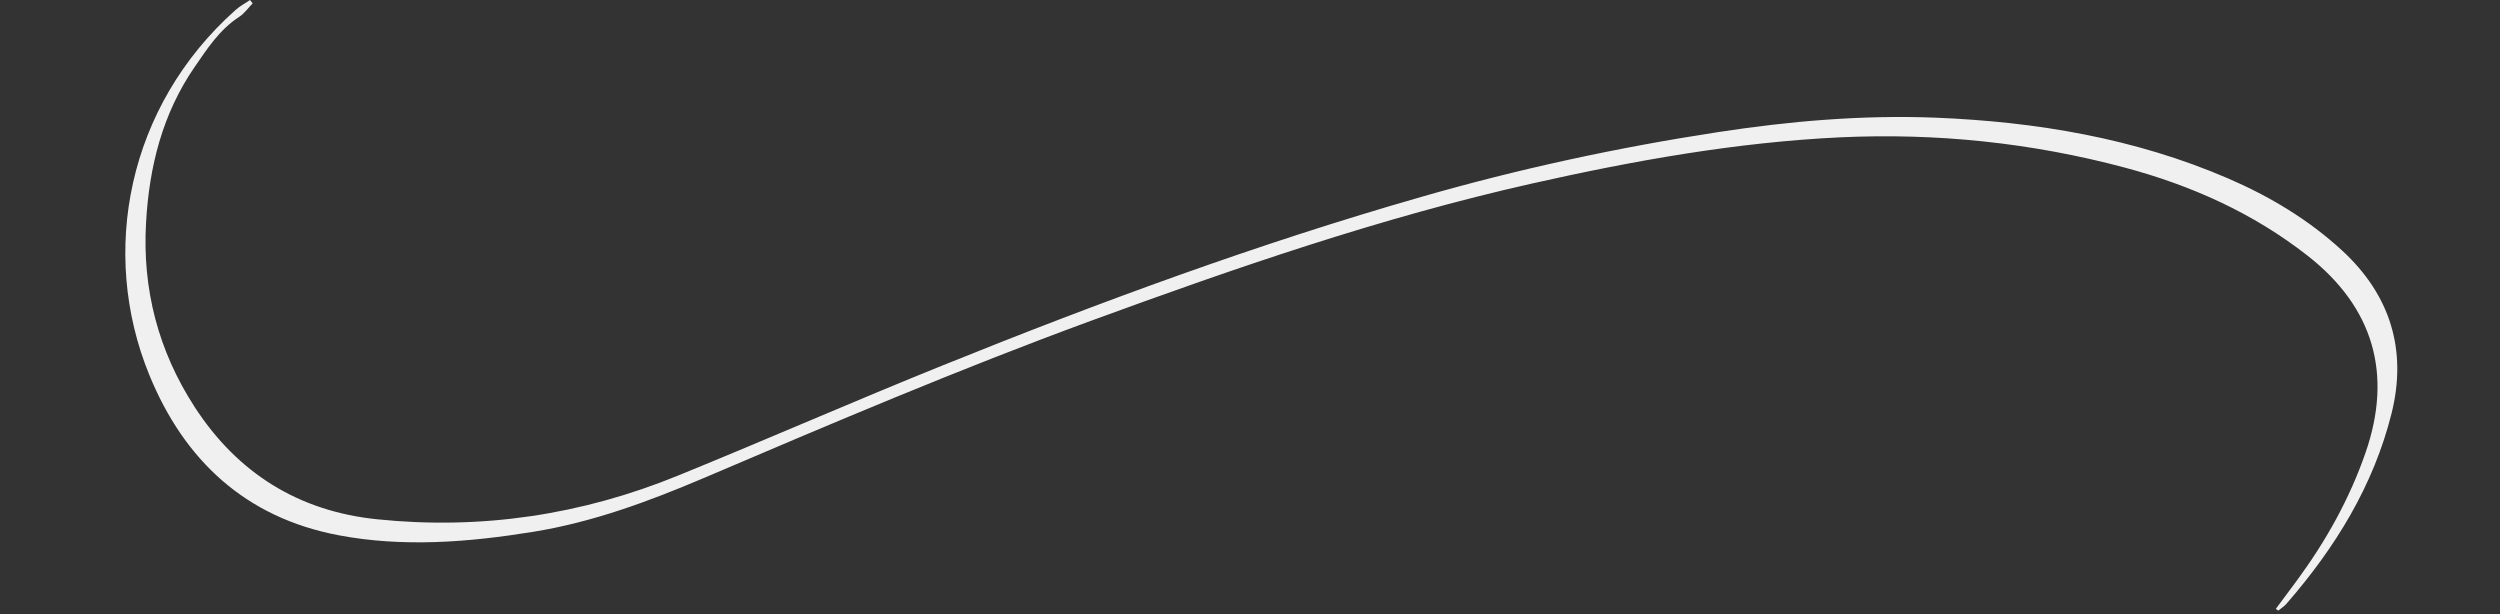 <?xml version="1.0" encoding="utf-8"?>
<!-- Generator: Adobe Illustrator 23.0.6, SVG Export Plug-In . SVG Version: 6.00 Build 0)  -->
<svg version="1.1" id="レイヤー_1" xmlns="http://www.w3.org/2000/svg" xmlns:xlink="http://www.w3.org/1999/xlink" x="0px"
	 y="0px" width="1400px" height="344px" viewBox="0 0 1400 344" style="enable-background:new 0 0 1400 344;" xml:space="preserve">
<rect x="0" y="0" width="1400" height="344" fill="#333333" stroke="none"/>
<style type="text/css">
	.st0{fill:#F0F0F0;}
</style>
<path class="st0" d="M1274.5,340.9c3.9-5.2,7.7-10.4,11.6-15.6c16.3-22.1,29.6-45.8,38.6-71.8c15.3-44.1,4.4-81.4-32.3-110.2
	c-30.6-24-65.3-39.5-102.7-49.5c-52.2-13.9-105.3-19.4-159.2-16.9C972,79.7,914.7,90,857.8,102.8c-84.4,19-165.9,47.2-247,76.9
	c-73.3,26.9-145,57.4-216.7,88c-30.8,13.1-62.1,24.7-95.4,30.1c-36.4,5.9-73,8.8-109.3,1.9c-51.9-9.9-86.3-41.9-105.9-90
	C55.6,141.2,71.4,59.5,131.9,5.6c2.4-2.2,5.4-3.7,8.1-5.6c0.5,0.6,1,1.2,1.5,1.9c-2.5,2.5-4.6,5.6-7.5,7.5
	c-11,7.1-17.9,17.8-25,28.1c-18,26.2-25.4,55.6-27.2,87c-2.2,37.5,6.9,72.1,27.2,103.4c24,37,58.2,58.4,102.2,62.9
	c58.2,6,114.6-2.4,168.8-24.6c49.6-20.2,98.6-41.7,148.2-61.7c87.7-35.4,176.5-68.1,267.6-94.2C850.4,94.6,905.8,82.6,962,74
	c40.4-6.2,81-9.7,122-8.1c56.4,2.3,111.5,11.5,163.7,34c23.4,10.1,45.1,23.1,63.9,40.4c27,24.9,36.5,55.7,27.7,91.1
	c-10.1,40.5-31.5,75.2-58.7,106.5c-1.3,1.6-3.2,2.7-4.7,4C1275.2,341.6,1274.8,341.3,1274.5,340.9z"/>
</svg>
